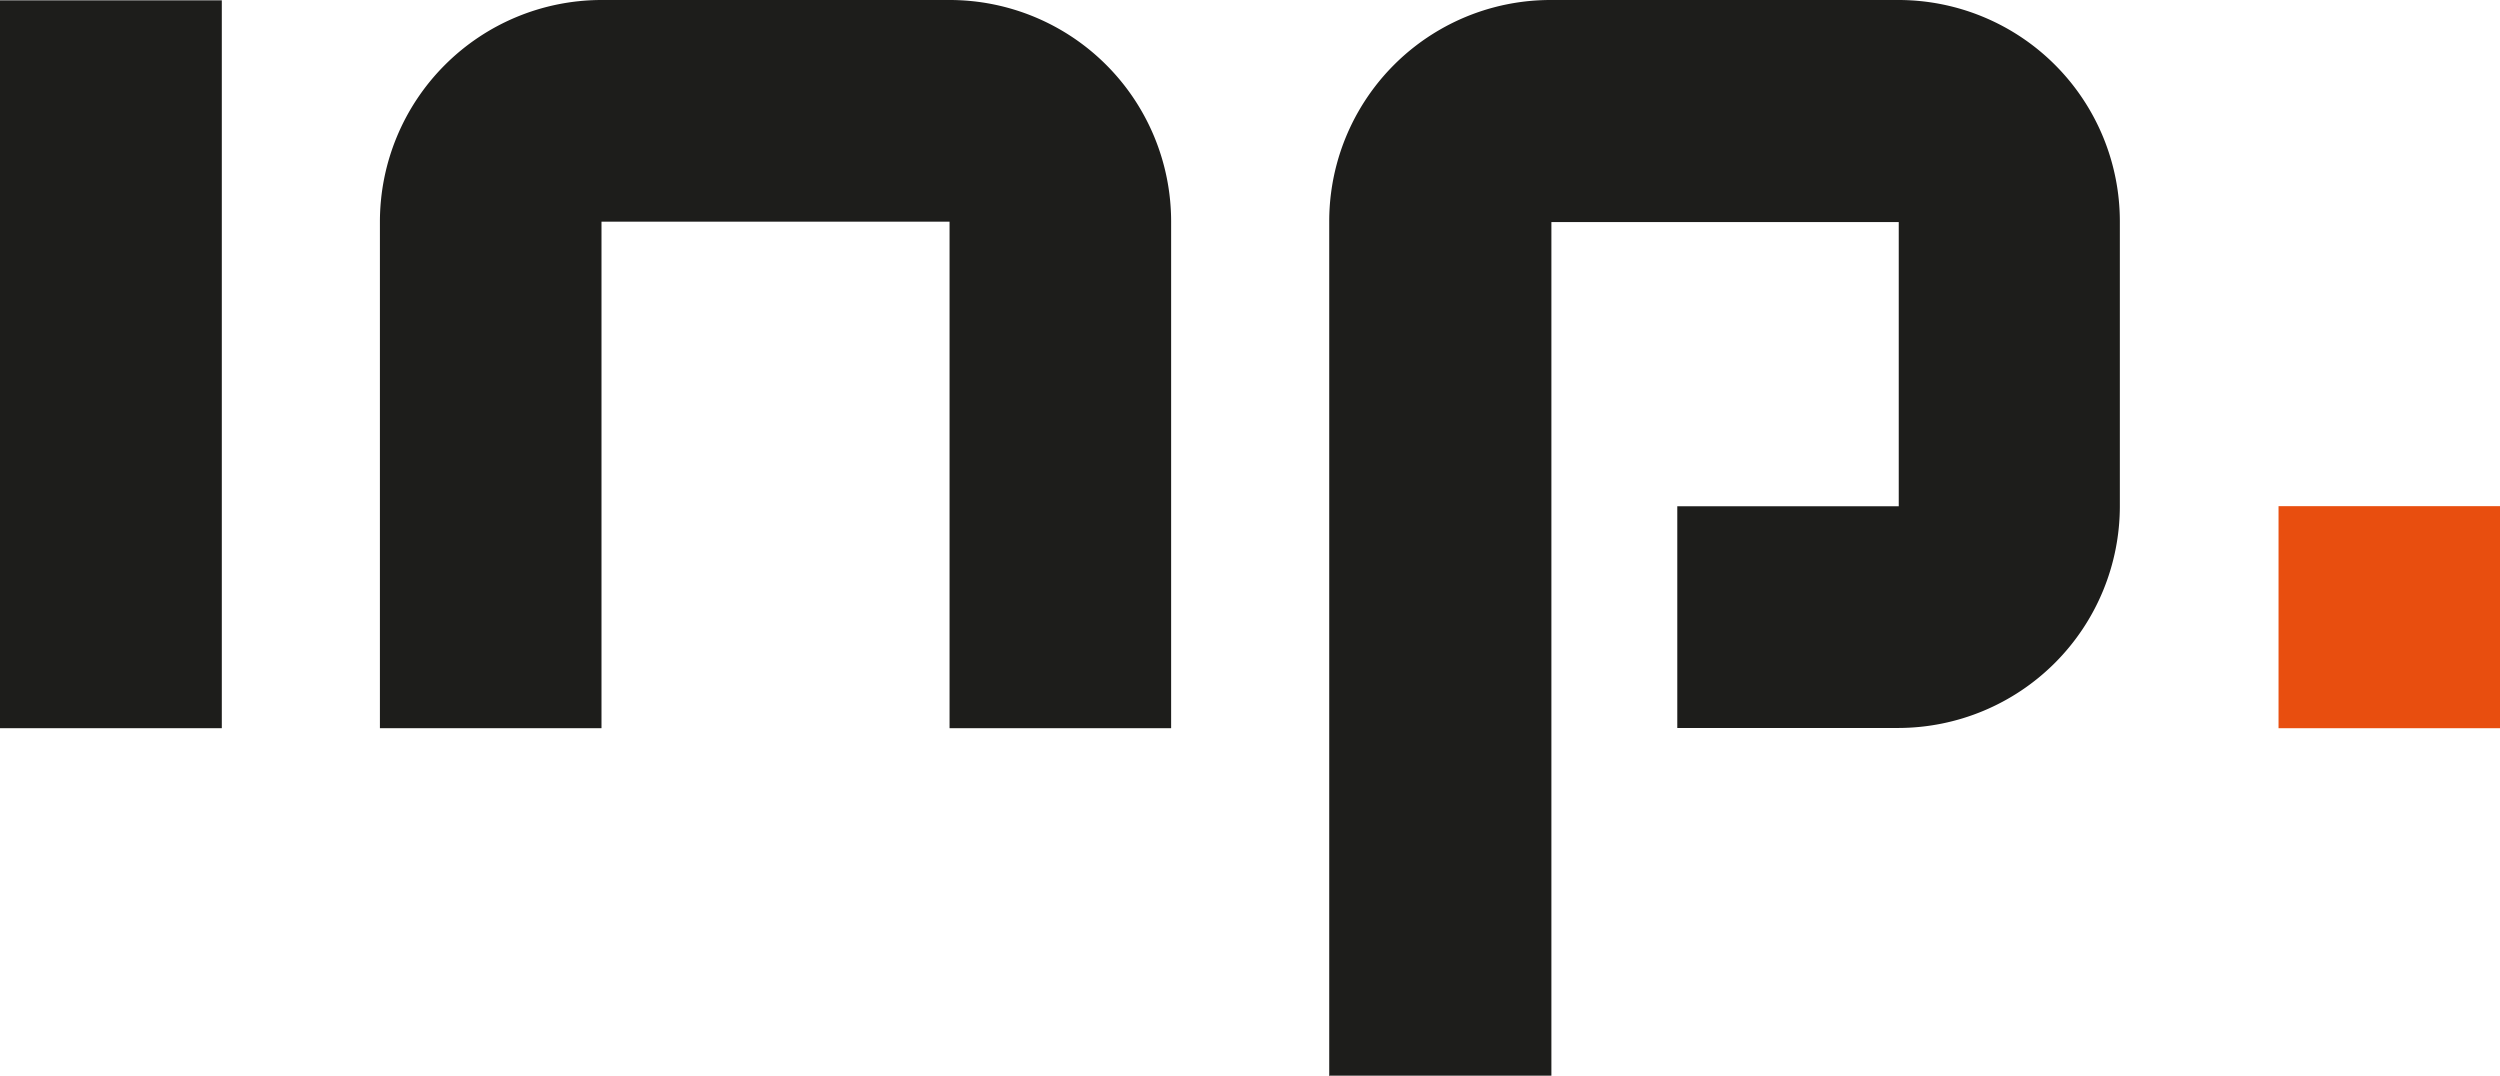 <svg xmlns="http://www.w3.org/2000/svg" viewBox="0 0 211.1 90.87"><title>INP Schweiz AG</title><path fill="#1d1d1b" d="M32.08 61.49V18.73A18.73 18.73 0 0 1 50.8 0h29.38a18.71 18.71 0 0 1 18.71 18.7v42.79H80.18V18.72H50.79v42.77zM112.24 90.87V18.71A18.69 18.69 0 0 1 130.93 0h29.41A18.7 18.7 0 0 1 179 18.72v24a18.74 18.74 0 0 1-18.7 18.75h-18.67V42.75h18.7v-24H131v72.08h-18.71zM18.73.03v61.46H0V.03h18.73z"/><path fill="#e84e0f" d="M192.4 42.74h18.7v18.75h-18.7V42.74z"/></svg>